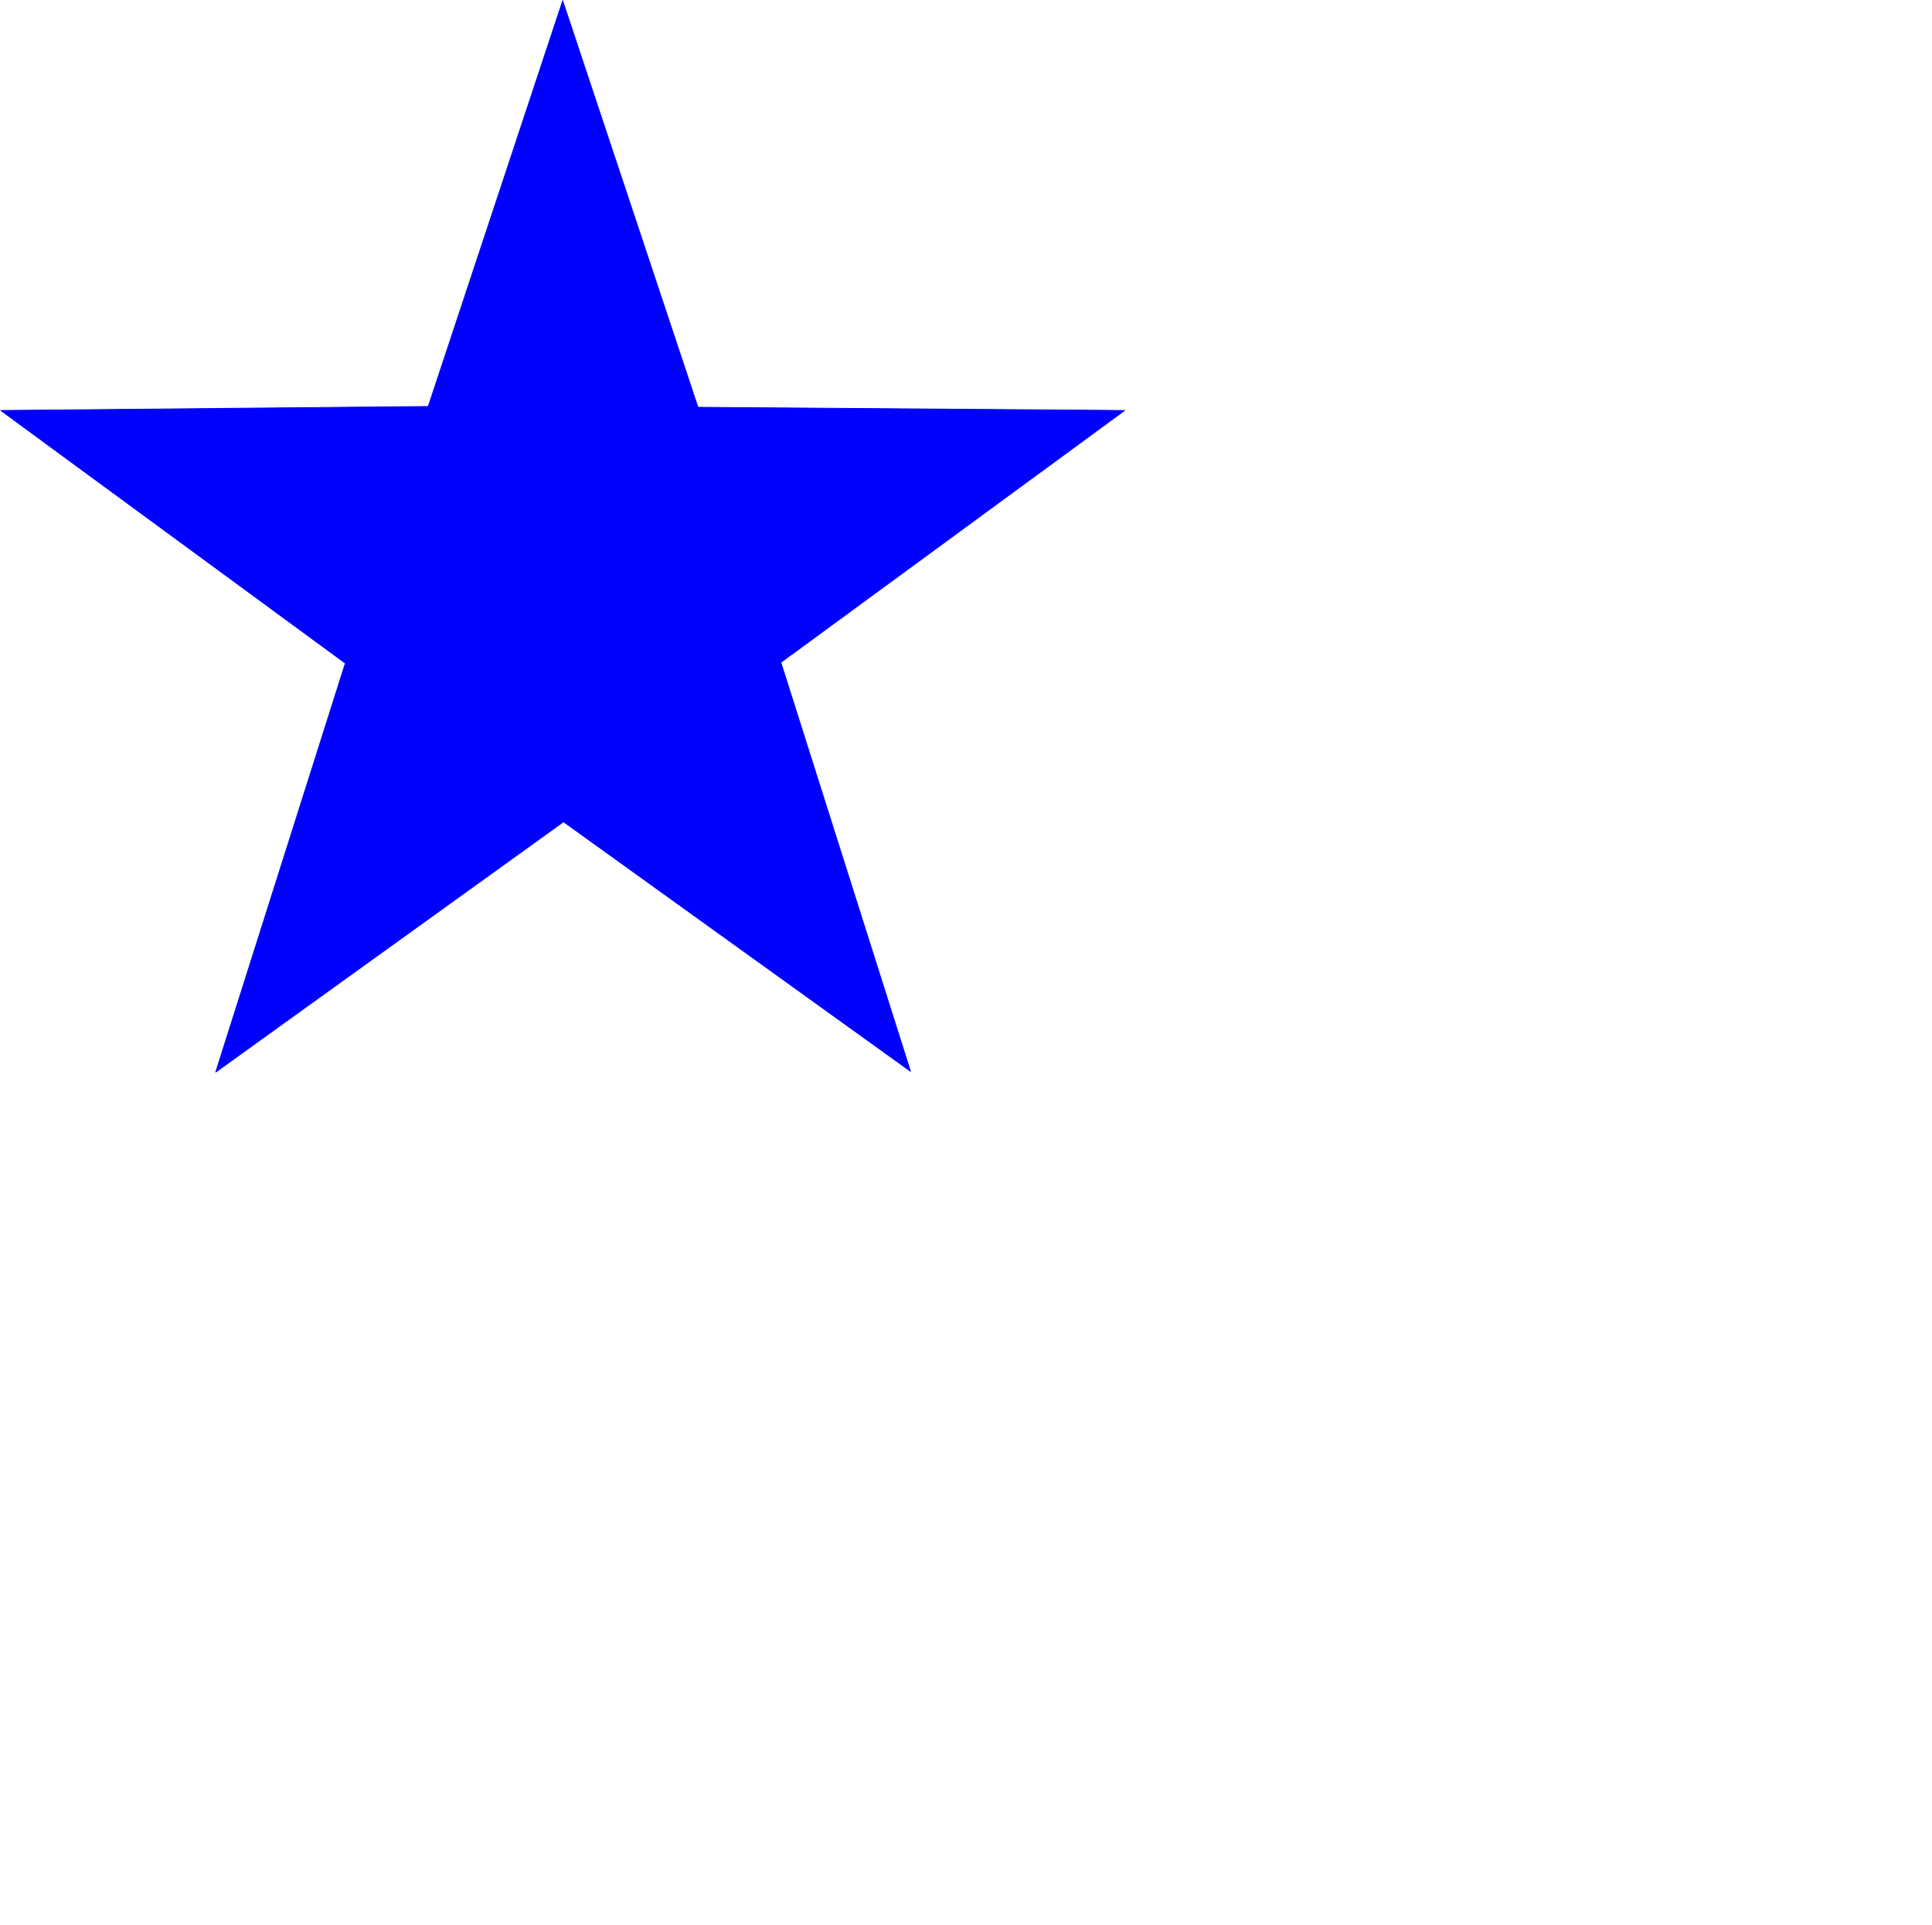 <svg xmlns="http://www.w3.org/2000/svg" width="192" height="191.333" fill-rule="evenodd" stroke-linecap="round" preserveAspectRatio="none" viewBox="0 0 2400 2392"><style>.brush0{fill:#fff}.pen0{stroke:#000;stroke-width:1;stroke-linejoin:round}.brush1{fill:#000}</style><path d="M1 1h2398v2390H1z" style="fill:none;stroke:none"/><path d="m699 1 168 505 530 4-427 313 161 508-431-310-432 311 161-508L1 510l531-5L699 1z" style="fill:#00f;stroke:#00f;stroke-width:1;stroke-linejoin:round"/></svg>

